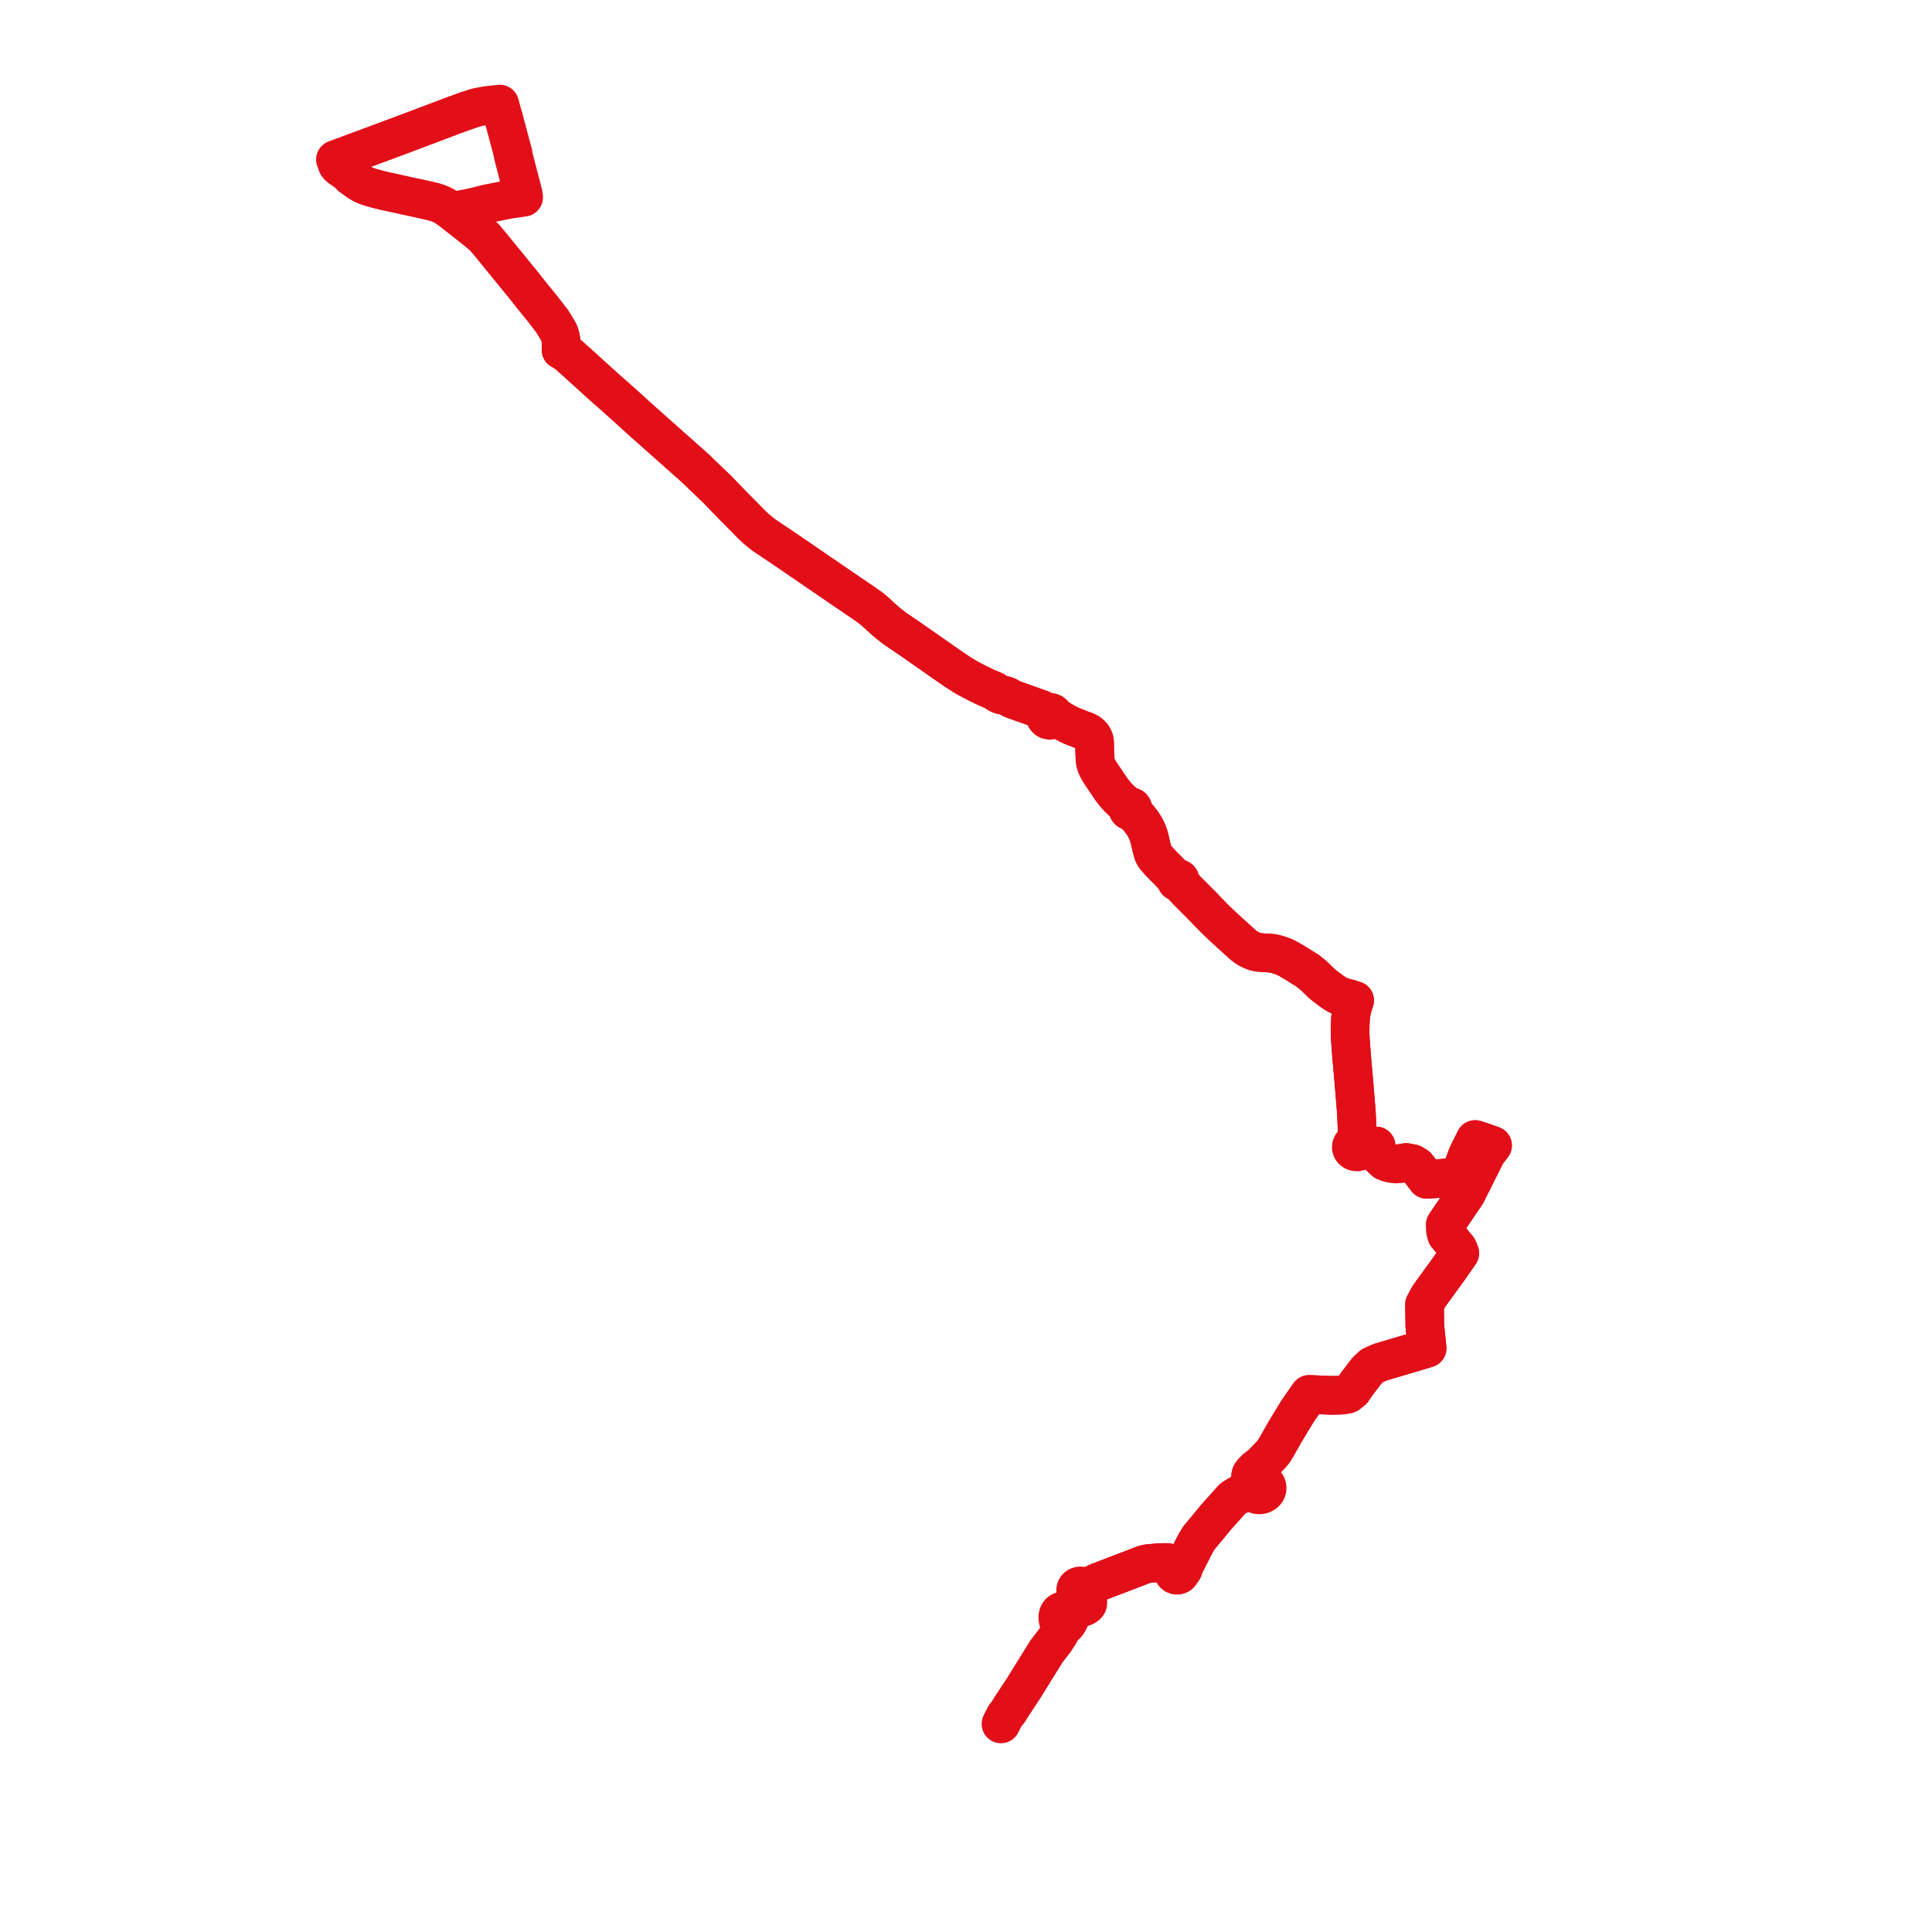     
<svg width="371.392" height="371.392" version="1.1"
     xmlns="http://www.w3.org/2000/svg">

  <title>Plan de ligne</title>
  <desc>Du 2024-08-26 au 9999-01-01</desc>

<path d='M 193.938 328.904 L 194.179 328.505 L 194.419 328.113 L 194.578 327.853 L 195.036 327.168 L 195.517 326.428 L 196.611 324.787 L 197.862 322.773 L 200.588 318.385 L 201.146 317.486 L 201.593 316.898 L 202.813 315.295 L 203.573 314.139 L 203.958 313.406 L 204.257 312.889 L 204.325 312.546 L 204.519 312.559 L 204.664 312.517 L 204.856 312.403 L 205.07 312.211 L 205.412 311.678 L 205.556 311.421 L 205.662 311.105 L 205.701 310.784 L 205.674 310.476 L 205.841 310.215 L 206.068 309.957 L 206.257 309.793 L 206.871 309.417 L 207.629 309.133 L 208.249 308.942 L 208.571 308.797 L 208.913 308.556 L 209.089 308.31 L 209.104 308.165 L 209.114 307.947 L 209.035 307.652 L 208.85 307.333 L 208.532 306.859 L 208.388 306.509 L 208.3 306.314 L 208.454 306.17 L 208.564 305.999 L 208.625 305.809 L 208.632 305.611 L 208.854 305.41 L 209.132 305.16 L 209.597 304.842 L 210.057 304.624 L 210.96 304.197 L 211.456 304.003 L 212.141 303.734 L 215.441 302.473 L 216.763 301.971 L 218.062 301.467 L 218.893 301.146 L 219.493 300.913 L 219.752 300.809 L 220.593 300.584 L 222.417 300.425 L 222.547 300.414 L 222.776 300.398 L 224.168 300.361 L 224.611 300.4 L 224.969 300.523 L 225.159 300.873 L 225.36 301.162 L 225.467 301.382 L 225.554 301.666 L 225.614 301.893 L 225.55 302.067 L 225.543 302.249 L 225.596 302.425 L 225.703 302.581 L 225.856 302.704 L 226.027 302.779 L 226.214 302.813 L 226.404 302.801 L 226.585 302.747 L 226.743 302.652 L 226.849 302.548 L 226.928 302.425 L 226.973 302.291 L 227.162 302.086 L 227.441 301.704 L 227.628 300.989 L 227.763 300.727 L 228.703 298.911 L 229.045 298.226 L 229.515 297.283 L 229.968 296.45 L 230.353 295.806 L 230.648 295.399 L 230.864 295.146 L 231.184 294.772 L 231.793 294.041 L 232.329 293.397 L 233.834 291.561 L 235.218 290.033 L 236.727 288.332 L 237.137 287.947 L 237.793 287.547 L 238.162 287.361 L 239.506 286.99 L 239.63 286.969 L 240.024 286.902 L 240.256 286.861 L 240.651 286.847 L 240.886 286.859 L 241.106 287.06 L 241.369 287.215 L 241.663 287.319 L 241.975 287.366 L 242.26 287.359 L 242.538 287.304 L 242.8 287.205 L 243.036 287.064 L 243.238 286.886 L 243.398 286.678 L 243.512 286.448 L 243.574 286.202 L 243.582 285.951 L 243.537 285.703 L 243.44 285.466 L 243.325 285.289 L 243.181 285.13 L 243.011 284.991 L 242.819 284.878 L 242.61 284.791 L 242.388 284.733 L 242.158 284.706 L 241.858 284.718 L 241.567 284.782 L 241.295 284.896 L 241.054 285.054 L 240.731 284.625 L 240.56 284.339 L 240.507 284.206 L 240.451 284.016 L 240.412 283.822 L 240.427 283.641 L 240.492 283.421 L 240.66 283.155 L 240.96 282.819 L 241.31 282.456 L 241.527 282.28 L 241.626 282.199 L 242.136 281.808 L 242.499 281.532 L 244.384 279.592 L 244.882 278.978 L 245.155 278.528 L 245.513 277.92 L 246.752 275.735 L 247.134 275.063 L 248.464 272.873 L 249.459 271.236 L 251.683 268.05 L 253.227 268.117 L 255.867 268.231 L 257.697 268.19 L 258.586 268.087 L 259.114 267.969 L 259.977 267.271 L 260.798 266.065 L 262.776 263.474 L 263.768 262.555 L 265.284 261.873 L 267.303 261.273 L 274.335 259.18 L 273.897 254.873 L 273.844 250.755 L 274.093 250.285 L 274.701 249.165 L 275.097 248.62 L 275.294 248.349 L 278.562 243.85 L 280.611 240.901 L 280.252 240.012 L 279.012 238.506 L 278.096 237.393 L 277.904 236.675 L 277.833 235.44 L 278.671 234.182 L 281.882 229.45 L 283.161 226.888 L 285.732 221.743 L 286.913 220.198 L 285.793 219.796 L 285.135 219.56 L 283.579 219.056 L 282.139 221.963 L 281.959 222.413 L 281.258 224.338 L 280.499 225.643 L 279.045 226.317 L 276.935 226.53 L 274.262 226.704 L 272.968 225.014 L 272.32 224.188 L 271.529 223.698 L 270.311 223.47 L 269.272 223.653 L 268.388 223.75 L 267.987 223.699 L 267.693 223.661 L 266.925 223.509 L 266.24 223.246 L 265.728 222.763 L 265.098 222.159 L 264.636 221.091 L 264.525 220.289 L 264.184 220.283 L 263.792 220.296 L 263.124 220.317 L 262.457 220.34 L 261.827 220.379 L 261.74 220.128 L 261.575 219.909 L 261.346 219.74 L 261.072 219.635 L 260.777 219.603 L 260.854 218.778 L 260.918 217.934 L 260.74 213.819 L 260.586 211.986 L 260.179 207.059 L 259.82 203.042 L 259.576 199.728 L 259.531 198.536 L 259.545 197.175 L 259.609 195.816 L 259.773 194.494 L 260.155 193.01 L 260.402 192.318 L 259.955 192.194 L 259.203 191.935 L 258.731 191.844 L 257.971 191.623 L 257.331 191.349 L 256.818 191.081 L 256.099 190.603 L 254.74 189.59 L 254.01 188.989 L 253.415 188.408 L 252.524 187.55 L 251.344 186.587 L 249.165 185.237 L 248.01 184.539 L 247.203 184.103 L 246.714 183.886 L 246.172 183.688 L 245.321 183.427 L 244.711 183.281 L 244.097 183.221 L 242.808 183.143 L 241.978 183.067 L 241.51 182.996 L 241.031 182.835 L 240.601 182.664 L 240.219 182.485 L 239.685 182.169 L 239.176 181.815 L 238.787 181.486 L 235.384 178.393 L 234.594 177.654 L 234.113 177.183 L 233.321 176.414 L 230.861 173.88 L 228.244 171.261 L 226.78 169.678 L 226.664 169.528 L 226.779 169.447 L 226.854 169.335 L 226.878 169.206 L 226.849 169.079 L 226.77 168.969 L 226.651 168.891 L 226.521 168.858 L 226.385 168.865 L 226.26 168.91 L 226.158 168.989 L 226.042 168.892 L 225.705 168.552 L 223.487 166.29 L 222.869 165.648 L 222.351 165.044 L 222.066 164.729 L 221.885 164.445 L 221.737 164.159 L 221.622 163.853 L 221.368 162.912 L 220.986 161.268 L 220.773 160.489 L 220.481 159.77 L 220.136 159.07 L 219.867 158.628 L 219.642 158.259 L 219.09 157.535 L 217.808 156.042 L 217.599 155.851 L 217.716 155.744 L 217.787 155.61 L 217.804 155.462 L 217.766 155.318 L 217.65 155.168 L 217.477 155.071 L 217.274 155.042 L 217.075 155.087 L 216.912 155.197 L 216.737 155.018 L 214.955 153.319 L 214.434 152.731 L 213.693 151.794 L 211.695 148.841 L 211.455 148.47 L 211.159 147.973 L 210.929 147.525 L 210.749 147.114 L 210.612 146.678 L 210.541 146.318 L 210.509 145.996 L 210.488 145.622 L 210.447 144.767 L 210.429 143.795 L 210.417 142.854 L 210.375 142.479 L 210.302 142.128 L 210.145 141.778 L 209.943 141.465 L 209.681 141.178 L 209.433 140.973 L 209.102 140.758 L 208.64 140.548 L 208.187 140.386 L 207.402 140.079 L 206.047 139.549 L 205.5 139.298 L 204.364 138.678 L 203.499 138.177 L 202.857 137.995 L 202.635 137.938 L 202.681 137.695 L 202.64 137.452 L 202.513 137.233 L 202.315 137.06 L 202.065 136.95 L 201.789 136.915 L 201.516 136.958 L 201.271 137.073 L 201.025 136.875 L 200.175 136.37 L 194.844 134.477 L 194.474 134.327 L 194.203 134.18 L 193.968 134.029 L 193.724 133.883 L 193.399 133.748 L 193.071 133.667 L 192.707 133.621 L 192.384 133.55 L 192.11 133.451 L 191.835 133.31 L 191.611 133.162 L 191.405 132.983 L 191.176 132.825 L 190.851 132.69 L 189.583 132.157 L 187.843 131.319 L 186.637 130.682 L 185.689 130.169 L 184.581 129.488 L 183.069 128.482 L 180.65 126.793 L 174.764 122.685 L 172.09 120.871 L 171.558 120.469 L 170.957 119.993 L 170.327 119.475 L 169.862 119.059 L 169.342 118.601 L 168.338 117.667 L 167.348 116.841 L 166.341 116.129 L 163.789 114.393 L 161.776 113.025 L 150.43 105.251 L 146.873 102.874 L 146.106 102.264 L 145.285 101.585 L 144.57 100.911 L 140.62 96.907 L 137.801 94 L 133.56 89.93 L 131.974 88.522 L 126.034 83.246 L 123.486 80.98 L 119.689 77.536 L 115.894 74.181 L 110.439 69.239 L 109.235 68.178 L 108.402 67.52 L 108.076 67.341 L 107.854 67.264 L 107.888 66.106 L 107.857 65.444 L 107.674 64.579 L 107.502 64.078 L 107.319 63.685 L 106.623 62.537 L 106.166 61.783 L 104.249 59.29 L 102.227 56.817 L 100.681 54.848 L 99.211 53.056 L 93.996 46.654 L 93.124 45.635 L 92.006 44.648 L 90.708 43.608 L 90.42 43.383 L 88.55 41.918 L 87.244 40.895 L 86.607 40.423 L 86.004 39.991 L 85.506 39.665 L 84.997 39.391 L 84.218 39.062 L 83.252 38.761 L 82.425 38.573 L 80.684 38.181 L 77.97 37.596 L 75.063 36.956 L 73.965 36.719 L 72.985 36.484 L 72.1 36.252 L 71.072 35.952 L 70.385 35.709 L 69.763 35.442 L 69.05 35.035 L 68.372 34.557 L 67.5 33.921 L 67.273 33.609 L 66.953 33.357 L 66.538 33.029 L 65.98 32.625 L 65.441 32.27 L 65.055 31.942 L 64.842 31.659 L 64.728 31.363 L 64.684 31.095 L 64.613 30.874 L 64.479 30.67 L 66.35 29.975 L 76.731 26.124 L 87.326 22.125 L 89.813 21.231 L 90.23 21.096 L 91.319 20.742 L 91.984 20.572 L 93.529 20.286 L 96.06 20 L 96.635 22.098 L 96.853 22.894' fill='transparent' stroke='#e20e18' stroke-linecap='round' stroke-linejoin='round' stroke-width='7.428'/><path d='M 96.84 22.846 L 97.195 24.141 L 97.414 24.955 L 98.634 29.523 L 98.667 29.673 L 98.653 29.872 L 99.751 34.102 L 100.571 37.262 L 100.666 37.925 L 98.053 38.29 L 93.555 39.19 L 90.613 39.913 L 89.98 40.038 L 88.59 40.311 L 88.154 40.414 L 87.505 40.708 L 87.244 40.895 L 90.206 43.215 L 90.42 43.383 L 90.708 43.608 L 92.006 44.648 L 93.124 45.635 L 93.996 46.654 L 99.211 53.056 L 100.681 54.848 L 102.227 56.817 L 104.249 59.29 L 106.166 61.783 L 107.319 63.685 L 107.502 64.078 L 107.674 64.579 L 107.857 65.444 L 107.888 66.106 L 107.854 67.264 L 108.076 67.341 L 108.402 67.52 L 109.235 68.178 L 110.439 69.239 L 115.894 74.181 L 119.689 77.536 L 123.486 80.98 L 126.034 83.246 L 133.56 89.93 L 137.801 94 L 140.62 96.907 L 144.57 100.911 L 145.285 101.585 L 146.106 102.264 L 146.873 102.874 L 150.43 105.251 L 160.049 111.842 L 161.776 113.025 L 166.341 116.129 L 167.348 116.841 L 168.338 117.667 L 169.342 118.601 L 169.862 119.059 L 170.327 119.475 L 170.957 119.993 L 171.558 120.469 L 172.09 120.871 L 174.764 122.685 L 180.65 126.793 L 183.069 128.482 L 184.581 129.488 L 185.689 130.169 L 186.637 130.682 L 187.843 131.319 L 189.583 132.157 L 190.851 132.69 L 191.176 132.825 L 191.405 132.983 L 191.611 133.162 L 191.835 133.31 L 192.11 133.451 L 192.384 133.55 L 192.707 133.621 L 193.071 133.667 L 193.399 133.748 L 193.724 133.883 L 193.968 134.029 L 194.203 134.18 L 194.474 134.327 L 194.844 134.477 L 200.175 136.37 L 201.025 136.875 L 201.271 137.073 L 201.098 137.228 L 200.98 137.418 L 200.927 137.63 L 200.943 137.847 L 201.027 138.051 L 201.223 138.27 L 201.494 138.414 L 201.839 138.463 L 202.179 138.389 L 202.459 138.204 L 202.635 137.938 L 202.857 137.995 L 203.499 138.177 L 204.364 138.678 L 205.5 139.298 L 206.047 139.549 L 208.187 140.386 L 208.64 140.548 L 209.102 140.758 L 209.433 140.973 L 209.681 141.178 L 209.943 141.465 L 210.145 141.778 L 210.302 142.128 L 210.375 142.479 L 210.417 142.854 L 210.429 143.795 L 210.447 144.767 L 210.488 145.622 L 210.509 145.996 L 210.541 146.318 L 210.612 146.678 L 210.749 147.114 L 210.929 147.525 L 211.159 147.973 L 211.455 148.47 L 211.695 148.841 L 213.693 151.794 L 214.434 152.731 L 214.955 153.319 L 216.737 155.018 L 216.912 155.197 L 216.837 155.297 L 216.796 155.411 L 216.79 155.531 L 216.837 155.683 L 216.941 155.811 L 217.088 155.9 L 217.261 155.938 L 217.439 155.921 L 217.599 155.851 L 217.808 156.042 L 219.09 157.535 L 219.642 158.259 L 220.136 159.07 L 220.481 159.77 L 220.773 160.489 L 220.986 161.268 L 221.368 162.912 L 221.622 163.853 L 221.737 164.159 L 221.885 164.445 L 222.066 164.729 L 222.351 165.044 L 222.869 165.648 L 223.487 166.29 L 225.705 168.552 L 226.042 168.892 L 226.158 168.989 L 226.088 169.104 L 226.069 169.233 L 226.105 169.36 L 226.19 169.468 L 226.294 169.533 L 226.416 169.567 L 226.543 169.564 L 226.664 169.528 L 226.78 169.678 L 228.244 171.261 L 230.861 173.88 L 233.321 176.414 L 234.113 177.183 L 234.594 177.654 L 235.384 178.393 L 238.787 181.486 L 239.176 181.815 L 239.685 182.169 L 240.219 182.485 L 240.601 182.664 L 241.031 182.835 L 241.51 182.996 L 241.978 183.067 L 242.808 183.143 L 244.097 183.221 L 244.711 183.281 L 245.321 183.427 L 246.172 183.688 L 246.714 183.886 L 247.203 184.103 L 248.01 184.539 L 249.165 185.237 L 251.344 186.587 L 252.524 187.55 L 253.415 188.408 L 254.01 188.989 L 254.74 189.59 L 256.099 190.603 L 256.818 191.081 L 257.331 191.349 L 257.971 191.623 L 258.731 191.844 L 259.203 191.935 L 259.955 192.194 L 260.402 192.318 L 260.155 193.01 L 259.773 194.494 L 259.609 195.816 L 259.545 197.175 L 259.537 197.897 L 259.531 198.536 L 259.576 199.728 L 259.82 203.042 L 260.179 207.059 L 260.586 211.986 L 260.74 213.819 L 260.806 215.342 L 260.918 217.934 L 260.854 218.778 L 260.777 219.603 L 260.44 219.66 L 260.143 219.809 L 259.916 220.035 L 259.786 220.315 L 259.765 220.616 L 259.844 220.883 L 260.01 221.117 L 260.247 221.298 L 260.535 221.407 L 260.864 221.435 L 261.187 221.371 L 261.471 221.221 L 261.698 220.982 L 261.821 220.691 L 261.827 220.379 L 262.457 220.34 L 263.124 220.317 L 263.792 220.296 L 264.184 220.283 L 264.525 220.289 L 264.636 221.091 L 265.098 222.159 L 265.728 222.763 L 266.24 223.246 L 266.925 223.509 L 267.693 223.661 L 268.388 223.75 L 269.272 223.653 L 270.311 223.47 L 271.529 223.698 L 272.32 224.188 L 272.968 225.014 L 274.262 226.704 L 276.935 226.53 L 279.045 226.317 L 280.499 225.643 L 281.258 224.338 L 281.959 222.413 L 282.139 221.963 L 283.579 219.056 L 284.236 219.269 L 285.135 219.56 L 286.913 220.198 L 285.732 221.743 L 284.959 223.291 L 281.882 229.45 L 278.671 234.182 L 277.833 235.44 L 277.904 236.675 L 278.096 237.393 L 278.451 237.824 L 280.252 240.012 L 280.611 240.901 L 278.562 243.85 L 275.097 248.62 L 274.701 249.165 L 274.093 250.285 L 273.844 250.755 L 273.855 251.579 L 273.897 254.873 L 274.335 259.18 L 266.032 261.651 L 265.284 261.873 L 263.768 262.555 L 262.776 263.474 L 260.798 266.065 L 259.977 267.271 L 259.114 267.969 L 258.586 268.087 L 257.697 268.19 L 255.867 268.231 L 253.227 268.117 L 251.683 268.05 L 250.088 270.335 L 249.459 271.236 L 248.464 272.873 L 247.134 275.063 L 246.752 275.735 L 245.513 277.92 L 245.155 278.528 L 244.882 278.978 L 244.384 279.592 L 242.499 281.532 L 242.136 281.808 L 241.626 282.199 L 241.31 282.456 L 240.96 282.819 L 240.66 283.155 L 240.492 283.421 L 240.427 283.641 L 240.412 283.822 L 240.451 284.016 L 240.507 284.206 L 240.56 284.339 L 240.731 284.625 L 241.054 285.054 L 240.836 285.274 L 240.677 285.531 L 240.41 285.938 L 240.219 286.137 L 239.861 286.36 L 239.581 286.482 L 239.3 286.604 L 238.162 287.361 L 237.793 287.547 L 237.137 287.947 L 236.727 288.332 L 235.218 290.033 L 233.834 291.561 L 232.491 293.2 L 232.329 293.397 L 231.793 294.041 L 231.184 294.772 L 230.864 295.146 L 230.648 295.399 L 230.353 295.806 L 229.968 296.45 L 229.515 297.283 L 228.703 298.911 L 228.034 300.203 L 227.763 300.727 L 227.628 300.989 L 227.11 301.413 L 226.804 301.519 L 226.502 301.575 L 226.293 301.539 L 226.095 301.355 L 225.934 301.134 L 225.659 300.894 L 225.344 300.69 L 224.969 300.523 L 224.611 300.4 L 224.168 300.361 L 222.776 300.398 L 222.547 300.414 L 222.417 300.425 L 220.593 300.584 L 219.752 300.809 L 219.493 300.913 L 218.893 301.146 L 218.062 301.467 L 216.763 301.971 L 216.313 302.142 L 215.441 302.473 L 212.141 303.734 L 211.456 304.003 L 210.96 304.197 L 209.597 304.842 L 209.043 304.954 L 208.656 305.038 L 208.336 305.079 L 208.113 304.945 L 207.856 304.872 L 207.658 304.863 L 207.461 304.89 L 207.277 304.953 L 207.111 305.05 L 206.972 305.176 L 206.859 305.339 L 206.791 305.521 L 206.774 305.712 L 206.807 305.902 L 206.889 306.079 L 207.015 306.235 L 207.179 306.361 L 207.371 306.45 L 207.582 306.497 L 207.878 306.68 L 208.194 306.951 L 208.604 307.656 L 208.606 307.696 L 208.623 307.928 L 208.562 308.181 L 208.42 308.439 L 208.133 308.689 L 207.564 308.936 L 206.805 309.15 L 206.019 309.517 L 205.502 309.795 L 205.239 309.905 L 204.96 309.789 L 204.763 309.744 L 204.475 309.713 L 204.234 309.716 L 203.966 309.77 L 203.707 309.941 L 203.536 310.161 L 203.418 310.431 L 203.35 310.752 L 203.35 311.126 L 203.408 311.48 L 203.588 312.006 L 203.852 312.324 L 204.073 312.469 L 204.325 312.546 L 204.257 312.889 L 203.958 313.406 L 203.852 313.608 L 203.573 314.139 L 202.813 315.295 L 201.593 316.898 L 201.146 317.486 L 200.588 318.385 L 198.954 321.015 L 197.862 322.773 L 196.611 324.787 L 195.517 326.428 L 195.036 327.168 L 194.578 327.853 L 194.419 328.113 L 194.179 328.505 L 193.938 328.904 L 193.193 329.85 L 192.416 331.392' fill='transparent' stroke='#e20e18' stroke-linecap='round' stroke-linejoin='round' stroke-width='7.428'/>
</svg>
